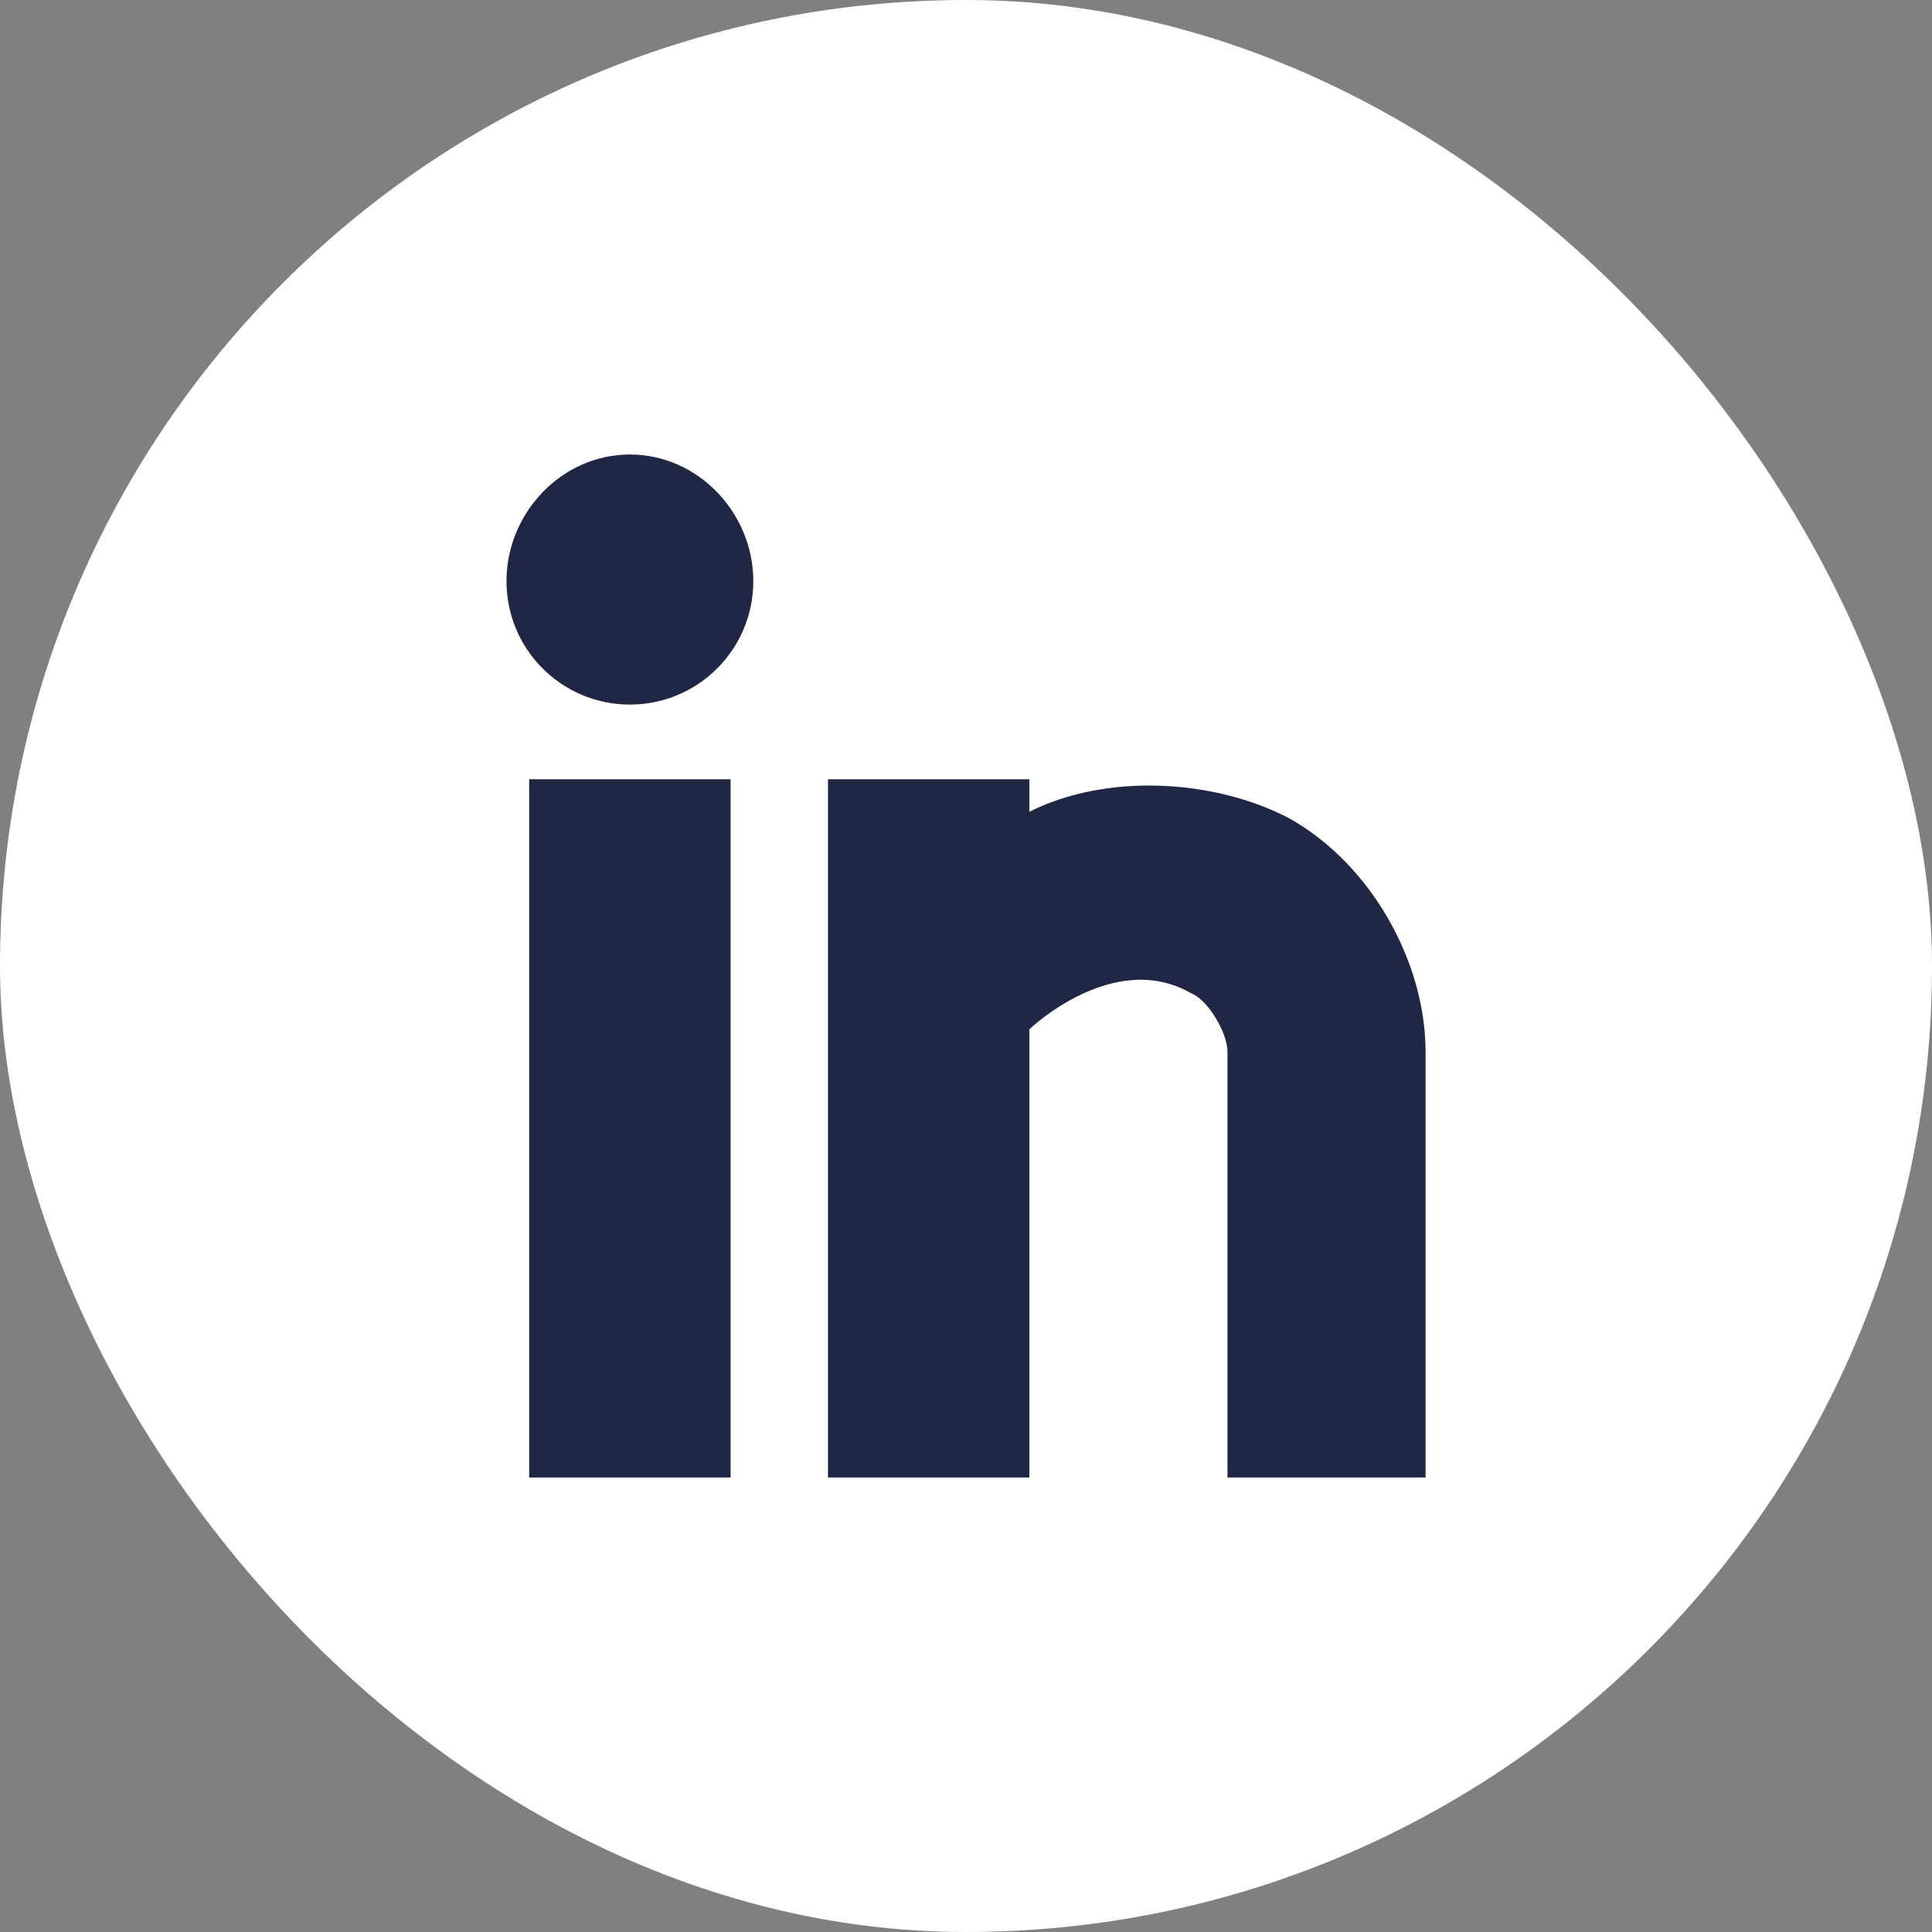 <svg width="32" height="32" viewBox="0 0 32 32" fill="none" xmlns="http://www.w3.org/2000/svg">
<rect x="0" y="0" width="32" height="32" fill="#808080" stroke="none"/>
<rect width="32" height="32" rx="16" fill="white"/>
<path fill-rule="evenodd" clip-rule="evenodd" d="M10.433 11.67C9.303 11.67 8.389 10.755 8.389 9.626C8.389 8.496 9.303 7.528 10.433 7.528C11.563 7.528 12.477 8.496 12.477 9.626C12.477 10.755 11.563 11.67 10.433 11.67ZM12.101 24.472H8.765V12.907H12.101V24.472ZM17.049 24.472H13.714V12.907H17.049V13.445C18.34 12.799 20.116 12.907 21.353 13.553C22.698 14.306 23.612 15.919 23.612 17.425V24.472H20.331V17.425C20.331 17.103 20.008 16.565 19.739 16.457C18.448 15.704 17.049 17.049 17.049 17.049V24.472Z" fill="#1F2744"/>
</svg>